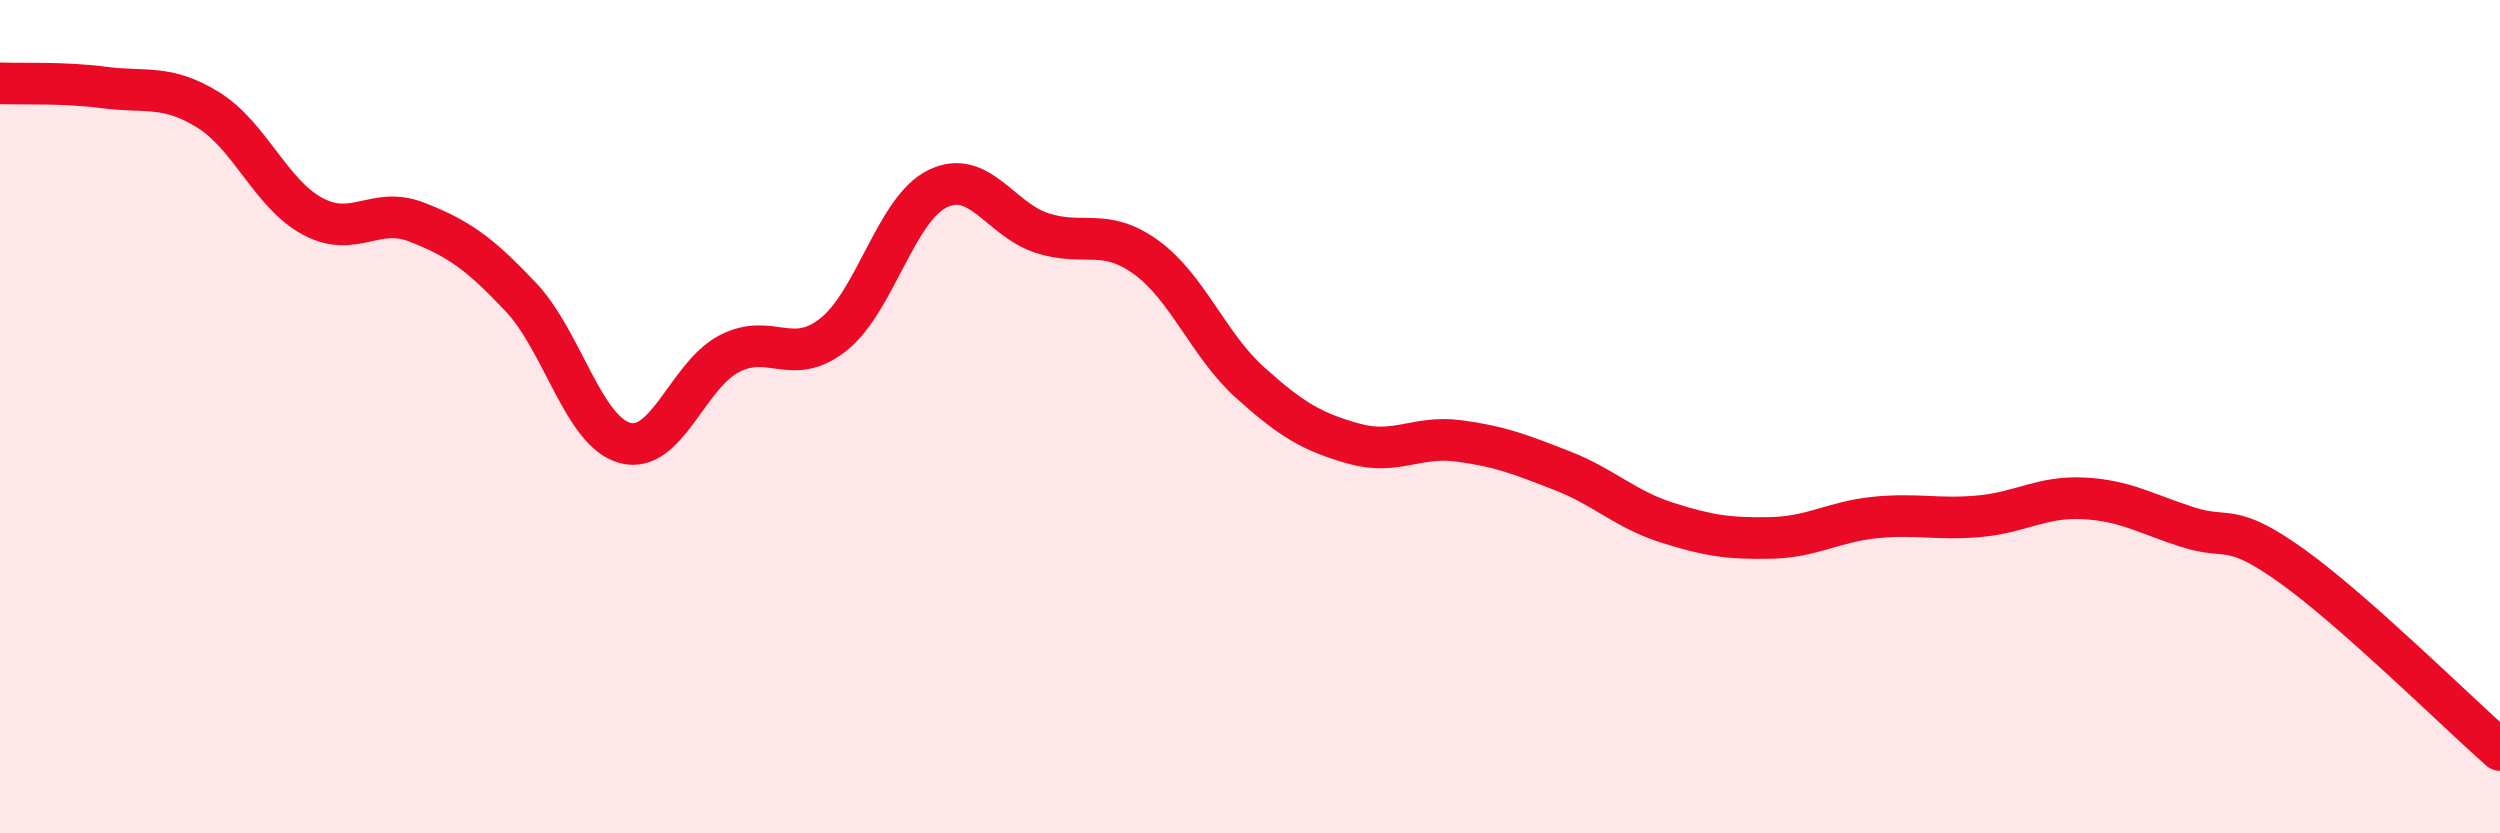 
    <svg width="60" height="20" viewBox="0 0 60 20" xmlns="http://www.w3.org/2000/svg">
      <path
        d="M 0,2 C 0.5,2.02 1.5,1.97 2.5,2.1 C 3.5,2.23 4,2.02 5,2.64 C 6,3.26 6.5,4.65 7.5,5.19 C 8.5,5.73 9,4.94 10,5.33 C 11,5.72 11.5,6.07 12.5,7.13 C 13.5,8.19 14,10.36 15,10.63 C 16,10.9 16.5,9.01 17.5,8.49 C 18.5,7.97 19,8.82 20,8.03 C 21,7.24 21.5,5.02 22.5,4.53 C 23.5,4.04 24,5.26 25,5.59 C 26,5.92 26.5,5.45 27.5,6.17 C 28.5,6.89 29,8.28 30,9.18 C 31,10.08 31.5,10.37 32.5,10.65 C 33.5,10.93 34,10.45 35,10.58 C 36,10.71 36.5,10.91 37.5,11.3 C 38.5,11.69 39,12.22 40,12.54 C 41,12.86 41.5,12.93 42.5,12.91 C 43.5,12.89 44,12.52 45,12.42 C 46,12.32 46.5,12.48 47.5,12.39 C 48.5,12.3 49,11.91 50,11.96 C 51,12.01 51.5,12.33 52.5,12.65 C 53.5,12.97 53.5,12.51 55,13.58 C 56.5,14.65 59,17.12 60,18L60 20L0 20Z"
        fill="#EB0A25"
        opacity="0.1"
        stroke-linecap="round"
        stroke-linejoin="round"
      />
      <path
        d="M 0,2 C 0.5,2.02 1.5,1.97 2.5,2.1 C 3.5,2.23 4,2.02 5,2.64 C 6,3.26 6.5,4.65 7.5,5.19 C 8.5,5.73 9,4.94 10,5.33 C 11,5.72 11.5,6.07 12.5,7.13 C 13.5,8.19 14,10.36 15,10.63 C 16,10.9 16.5,9.01 17.5,8.49 C 18.5,7.97 19,8.82 20,8.03 C 21,7.24 21.5,5.02 22.5,4.53 C 23.5,4.04 24,5.26 25,5.59 C 26,5.92 26.5,5.45 27.5,6.17 C 28.5,6.89 29,8.28 30,9.18 C 31,10.08 31.5,10.37 32.5,10.65 C 33.5,10.93 34,10.45 35,10.58 C 36,10.71 36.5,10.91 37.5,11.3 C 38.5,11.69 39,12.22 40,12.54 C 41,12.86 41.5,12.93 42.5,12.91 C 43.5,12.89 44,12.52 45,12.42 C 46,12.32 46.5,12.48 47.5,12.39 C 48.5,12.3 49,11.91 50,11.96 C 51,12.01 51.5,12.33 52.5,12.65 C 53.5,12.97 53.5,12.51 55,13.58 C 56.5,14.65 59,17.12 60,18"
        stroke="#EB0A25"
        stroke-width="1"
        fill="none"
        stroke-linecap="round"
        stroke-linejoin="round"
      />
    </svg>
  